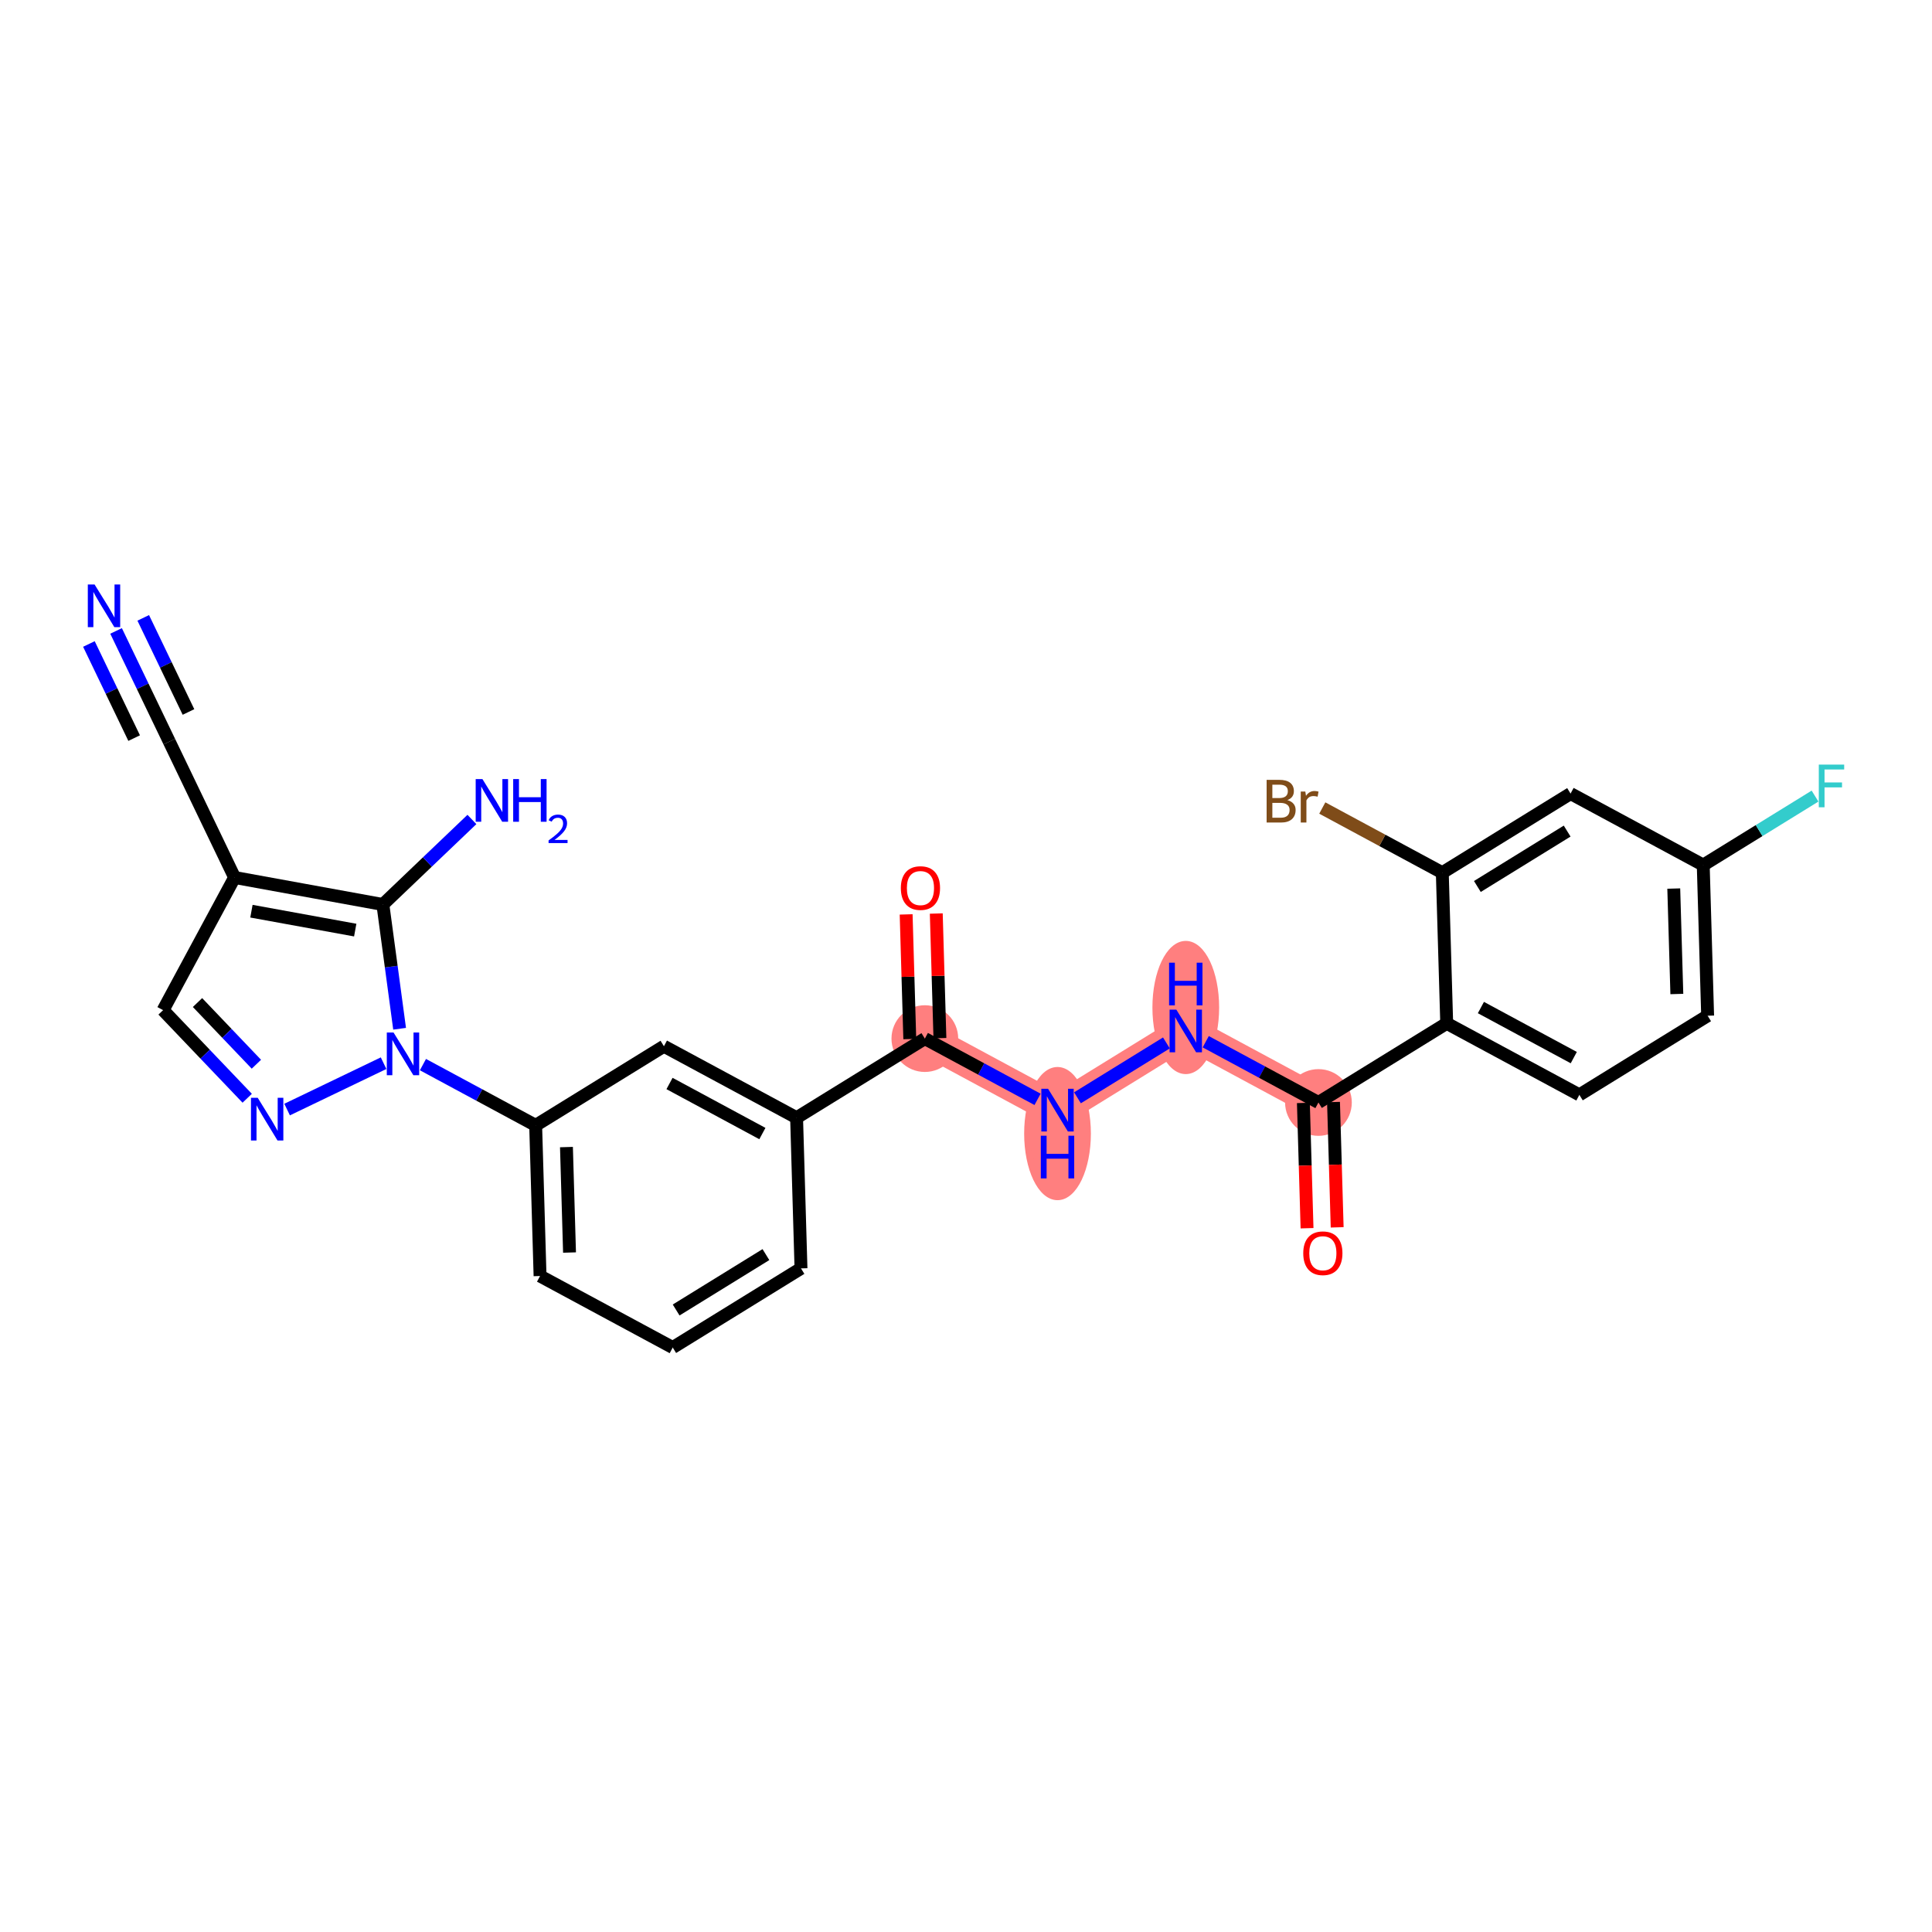 <?xml version='1.0' encoding='iso-8859-1'?>
<svg version='1.1' baseProfile='full'
              xmlns='http://www.w3.org/2000/svg'
                      xmlns:rdkit='http://www.rdkit.org/xml'
                      xmlns:xlink='http://www.w3.org/1999/xlink'
                  xml:space='preserve'
width='300px' height='300px' viewBox='0 0 300 300'>
<!-- END OF HEADER -->
<rect style='opacity:1.0;fill:#FFFFFF;stroke:none' width='300' height='300' x='0' y='0'> </rect>
<rect style='opacity:1.0;fill:#FFFFFF;stroke:none' width='300' height='300' x='0' y='0'> </rect>
<path d='M 143.61,161.274 L 164.21,172.378' style='fill:none;fill-rule:evenodd;stroke:#FF7F7F;stroke-width:5.0px;stroke-linecap:butt;stroke-linejoin:miter;stroke-opacity:1' />
<path d='M 164.21,172.378 L 184.127,160.09' style='fill:none;fill-rule:evenodd;stroke:#FF7F7F;stroke-width:5.0px;stroke-linecap:butt;stroke-linejoin:miter;stroke-opacity:1' />
<path d='M 184.127,160.09 L 204.727,171.194' style='fill:none;fill-rule:evenodd;stroke:#FF7F7F;stroke-width:5.0px;stroke-linecap:butt;stroke-linejoin:miter;stroke-opacity:1' />
<ellipse cx='143.61' cy='161.274' rx='4.68' ry='4.68'  style='fill:#FF7F7F;fill-rule:evenodd;stroke:#FF7F7F;stroke-width:1.0px;stroke-linecap:butt;stroke-linejoin:miter;stroke-opacity:1' />
<ellipse cx='164.21' cy='176.023' rx='4.68' ry='9.841'  style='fill:#FF7F7F;fill-rule:evenodd;stroke:#FF7F7F;stroke-width:1.0px;stroke-linecap:butt;stroke-linejoin:miter;stroke-opacity:1' />
<ellipse cx='184.127' cy='156.444' rx='4.68' ry='9.841'  style='fill:#FF7F7F;fill-rule:evenodd;stroke:#FF7F7F;stroke-width:1.0px;stroke-linecap:butt;stroke-linejoin:miter;stroke-opacity:1' />
<ellipse cx='204.727' cy='171.194' rx='4.68' ry='4.68'  style='fill:#FF7F7F;fill-rule:evenodd;stroke:#FF7F7F;stroke-width:1.0px;stroke-linecap:butt;stroke-linejoin:miter;stroke-opacity:1' />
<path class='bond-0 atom-0 atom-1' d='M 18.024,97.97 L 22.156,106.566' style='fill:none;fill-rule:evenodd;stroke:#0000FF;stroke-width:2.0px;stroke-linecap:butt;stroke-linejoin:miter;stroke-opacity:1' />
<path class='bond-0 atom-0 atom-1' d='M 22.156,106.566 L 26.289,115.163' style='fill:none;fill-rule:evenodd;stroke:#000000;stroke-width:2.0px;stroke-linecap:butt;stroke-linejoin:miter;stroke-opacity:1' />
<path class='bond-0 atom-0 atom-1' d='M 13.806,99.998 L 17.318,107.305' style='fill:none;fill-rule:evenodd;stroke:#0000FF;stroke-width:2.0px;stroke-linecap:butt;stroke-linejoin:miter;stroke-opacity:1' />
<path class='bond-0 atom-0 atom-1' d='M 17.318,107.305 L 20.831,114.612' style='fill:none;fill-rule:evenodd;stroke:#000000;stroke-width:2.0px;stroke-linecap:butt;stroke-linejoin:miter;stroke-opacity:1' />
<path class='bond-0 atom-0 atom-1' d='M 22.242,95.942 L 25.755,103.249' style='fill:none;fill-rule:evenodd;stroke:#0000FF;stroke-width:2.0px;stroke-linecap:butt;stroke-linejoin:miter;stroke-opacity:1' />
<path class='bond-0 atom-0 atom-1' d='M 25.755,103.249 L 29.267,110.556' style='fill:none;fill-rule:evenodd;stroke:#000000;stroke-width:2.0px;stroke-linecap:butt;stroke-linejoin:miter;stroke-opacity:1' />
<path class='bond-1 atom-1 atom-2' d='M 26.289,115.163 L 36.428,136.255' style='fill:none;fill-rule:evenodd;stroke:#000000;stroke-width:2.0px;stroke-linecap:butt;stroke-linejoin:miter;stroke-opacity:1' />
<path class='bond-2 atom-2 atom-3' d='M 36.428,136.255 L 25.324,156.855' style='fill:none;fill-rule:evenodd;stroke:#000000;stroke-width:2.0px;stroke-linecap:butt;stroke-linejoin:miter;stroke-opacity:1' />
<path class='bond-27 atom-26 atom-2' d='M 59.451,140.45 L 36.428,136.255' style='fill:none;fill-rule:evenodd;stroke:#000000;stroke-width:2.0px;stroke-linecap:butt;stroke-linejoin:miter;stroke-opacity:1' />
<path class='bond-27 atom-26 atom-2' d='M 55.159,144.425 L 39.043,141.489' style='fill:none;fill-rule:evenodd;stroke:#000000;stroke-width:2.0px;stroke-linecap:butt;stroke-linejoin:miter;stroke-opacity:1' />
<path class='bond-3 atom-3 atom-4' d='M 25.324,156.855 L 31.855,163.696' style='fill:none;fill-rule:evenodd;stroke:#000000;stroke-width:2.0px;stroke-linecap:butt;stroke-linejoin:miter;stroke-opacity:1' />
<path class='bond-3 atom-3 atom-4' d='M 31.855,163.696 L 38.386,170.536' style='fill:none;fill-rule:evenodd;stroke:#0000FF;stroke-width:2.0px;stroke-linecap:butt;stroke-linejoin:miter;stroke-opacity:1' />
<path class='bond-3 atom-3 atom-4' d='M 30.669,155.675 L 35.24,160.463' style='fill:none;fill-rule:evenodd;stroke:#000000;stroke-width:2.0px;stroke-linecap:butt;stroke-linejoin:miter;stroke-opacity:1' />
<path class='bond-3 atom-3 atom-4' d='M 35.24,160.463 L 39.812,165.252' style='fill:none;fill-rule:evenodd;stroke:#0000FF;stroke-width:2.0px;stroke-linecap:butt;stroke-linejoin:miter;stroke-opacity:1' />
<path class='bond-4 atom-4 atom-5' d='M 44.583,172.292 L 59.564,165.09' style='fill:none;fill-rule:evenodd;stroke:#0000FF;stroke-width:2.0px;stroke-linecap:butt;stroke-linejoin:miter;stroke-opacity:1' />
<path class='bond-5 atom-5 atom-6' d='M 65.675,165.312 L 74.426,170.029' style='fill:none;fill-rule:evenodd;stroke:#0000FF;stroke-width:2.0px;stroke-linecap:butt;stroke-linejoin:miter;stroke-opacity:1' />
<path class='bond-5 atom-5 atom-6' d='M 74.426,170.029 L 83.177,174.746' style='fill:none;fill-rule:evenodd;stroke:#000000;stroke-width:2.0px;stroke-linecap:butt;stroke-linejoin:miter;stroke-opacity:1' />
<path class='bond-25 atom-5 atom-26' d='M 62.051,159.743 L 60.751,150.097' style='fill:none;fill-rule:evenodd;stroke:#0000FF;stroke-width:2.0px;stroke-linecap:butt;stroke-linejoin:miter;stroke-opacity:1' />
<path class='bond-25 atom-5 atom-26' d='M 60.751,150.097 L 59.451,140.45' style='fill:none;fill-rule:evenodd;stroke:#000000;stroke-width:2.0px;stroke-linecap:butt;stroke-linejoin:miter;stroke-opacity:1' />
<path class='bond-6 atom-6 atom-7' d='M 83.177,174.746 L 83.86,198.139' style='fill:none;fill-rule:evenodd;stroke:#000000;stroke-width:2.0px;stroke-linecap:butt;stroke-linejoin:miter;stroke-opacity:1' />
<path class='bond-6 atom-6 atom-7' d='M 87.958,178.118 L 88.436,194.493' style='fill:none;fill-rule:evenodd;stroke:#000000;stroke-width:2.0px;stroke-linecap:butt;stroke-linejoin:miter;stroke-opacity:1' />
<path class='bond-28 atom-25 atom-6' d='M 103.093,162.458 L 83.177,174.746' style='fill:none;fill-rule:evenodd;stroke:#000000;stroke-width:2.0px;stroke-linecap:butt;stroke-linejoin:miter;stroke-opacity:1' />
<path class='bond-7 atom-7 atom-8' d='M 83.86,198.139 L 104.461,209.243' style='fill:none;fill-rule:evenodd;stroke:#000000;stroke-width:2.0px;stroke-linecap:butt;stroke-linejoin:miter;stroke-opacity:1' />
<path class='bond-8 atom-8 atom-9' d='M 104.461,209.243 L 124.377,196.955' style='fill:none;fill-rule:evenodd;stroke:#000000;stroke-width:2.0px;stroke-linecap:butt;stroke-linejoin:miter;stroke-opacity:1' />
<path class='bond-8 atom-8 atom-9' d='M 104.991,203.416 L 118.932,194.814' style='fill:none;fill-rule:evenodd;stroke:#000000;stroke-width:2.0px;stroke-linecap:butt;stroke-linejoin:miter;stroke-opacity:1' />
<path class='bond-9 atom-9 atom-10' d='M 124.377,196.955 L 123.694,173.562' style='fill:none;fill-rule:evenodd;stroke:#000000;stroke-width:2.0px;stroke-linecap:butt;stroke-linejoin:miter;stroke-opacity:1' />
<path class='bond-10 atom-10 atom-11' d='M 123.694,173.562 L 143.61,161.274' style='fill:none;fill-rule:evenodd;stroke:#000000;stroke-width:2.0px;stroke-linecap:butt;stroke-linejoin:miter;stroke-opacity:1' />
<path class='bond-24 atom-10 atom-25' d='M 123.694,173.562 L 103.093,162.458' style='fill:none;fill-rule:evenodd;stroke:#000000;stroke-width:2.0px;stroke-linecap:butt;stroke-linejoin:miter;stroke-opacity:1' />
<path class='bond-24 atom-10 atom-25' d='M 118.383,176.017 L 103.962,168.244' style='fill:none;fill-rule:evenodd;stroke:#000000;stroke-width:2.0px;stroke-linecap:butt;stroke-linejoin:miter;stroke-opacity:1' />
<path class='bond-11 atom-11 atom-12' d='M 145.949,161.205 L 145.666,151.529' style='fill:none;fill-rule:evenodd;stroke:#000000;stroke-width:2.0px;stroke-linecap:butt;stroke-linejoin:miter;stroke-opacity:1' />
<path class='bond-11 atom-11 atom-12' d='M 145.666,151.529 L 145.384,141.852' style='fill:none;fill-rule:evenodd;stroke:#FF0000;stroke-width:2.0px;stroke-linecap:butt;stroke-linejoin:miter;stroke-opacity:1' />
<path class='bond-11 atom-11 atom-12' d='M 141.271,161.342 L 140.988,151.666' style='fill:none;fill-rule:evenodd;stroke:#000000;stroke-width:2.0px;stroke-linecap:butt;stroke-linejoin:miter;stroke-opacity:1' />
<path class='bond-11 atom-11 atom-12' d='M 140.988,151.666 L 140.705,141.989' style='fill:none;fill-rule:evenodd;stroke:#FF0000;stroke-width:2.0px;stroke-linecap:butt;stroke-linejoin:miter;stroke-opacity:1' />
<path class='bond-12 atom-11 atom-13' d='M 143.61,161.274 L 152.361,165.991' style='fill:none;fill-rule:evenodd;stroke:#000000;stroke-width:2.0px;stroke-linecap:butt;stroke-linejoin:miter;stroke-opacity:1' />
<path class='bond-12 atom-11 atom-13' d='M 152.361,165.991 L 161.112,170.708' style='fill:none;fill-rule:evenodd;stroke:#0000FF;stroke-width:2.0px;stroke-linecap:butt;stroke-linejoin:miter;stroke-opacity:1' />
<path class='bond-13 atom-13 atom-14' d='M 167.309,170.466 L 181.119,161.945' style='fill:none;fill-rule:evenodd;stroke:#0000FF;stroke-width:2.0px;stroke-linecap:butt;stroke-linejoin:miter;stroke-opacity:1' />
<path class='bond-14 atom-14 atom-15' d='M 187.225,161.76 L 195.976,166.477' style='fill:none;fill-rule:evenodd;stroke:#0000FF;stroke-width:2.0px;stroke-linecap:butt;stroke-linejoin:miter;stroke-opacity:1' />
<path class='bond-14 atom-14 atom-15' d='M 195.976,166.477 L 204.727,171.194' style='fill:none;fill-rule:evenodd;stroke:#000000;stroke-width:2.0px;stroke-linecap:butt;stroke-linejoin:miter;stroke-opacity:1' />
<path class='bond-15 atom-15 atom-16' d='M 202.388,171.262 L 202.672,180.99' style='fill:none;fill-rule:evenodd;stroke:#000000;stroke-width:2.0px;stroke-linecap:butt;stroke-linejoin:miter;stroke-opacity:1' />
<path class='bond-15 atom-15 atom-16' d='M 202.672,180.99 L 202.956,190.718' style='fill:none;fill-rule:evenodd;stroke:#FF0000;stroke-width:2.0px;stroke-linecap:butt;stroke-linejoin:miter;stroke-opacity:1' />
<path class='bond-15 atom-15 atom-16' d='M 207.066,171.125 L 207.351,180.853' style='fill:none;fill-rule:evenodd;stroke:#000000;stroke-width:2.0px;stroke-linecap:butt;stroke-linejoin:miter;stroke-opacity:1' />
<path class='bond-15 atom-15 atom-16' d='M 207.351,180.853 L 207.635,190.581' style='fill:none;fill-rule:evenodd;stroke:#FF0000;stroke-width:2.0px;stroke-linecap:butt;stroke-linejoin:miter;stroke-opacity:1' />
<path class='bond-16 atom-15 atom-17' d='M 204.727,171.194 L 224.644,158.905' style='fill:none;fill-rule:evenodd;stroke:#000000;stroke-width:2.0px;stroke-linecap:butt;stroke-linejoin:miter;stroke-opacity:1' />
<path class='bond-17 atom-17 atom-18' d='M 224.644,158.905 L 245.244,170.01' style='fill:none;fill-rule:evenodd;stroke:#000000;stroke-width:2.0px;stroke-linecap:butt;stroke-linejoin:miter;stroke-opacity:1' />
<path class='bond-17 atom-17 atom-18' d='M 229.954,156.451 L 244.375,164.224' style='fill:none;fill-rule:evenodd;stroke:#000000;stroke-width:2.0px;stroke-linecap:butt;stroke-linejoin:miter;stroke-opacity:1' />
<path class='bond-29 atom-23 atom-17' d='M 223.96,135.513 L 224.644,158.905' style='fill:none;fill-rule:evenodd;stroke:#000000;stroke-width:2.0px;stroke-linecap:butt;stroke-linejoin:miter;stroke-opacity:1' />
<path class='bond-18 atom-18 atom-19' d='M 245.244,170.01 L 265.16,157.721' style='fill:none;fill-rule:evenodd;stroke:#000000;stroke-width:2.0px;stroke-linecap:butt;stroke-linejoin:miter;stroke-opacity:1' />
<path class='bond-19 atom-19 atom-20' d='M 265.16,157.721 L 264.477,134.329' style='fill:none;fill-rule:evenodd;stroke:#000000;stroke-width:2.0px;stroke-linecap:butt;stroke-linejoin:miter;stroke-opacity:1' />
<path class='bond-19 atom-19 atom-20' d='M 260.379,154.349 L 259.901,137.974' style='fill:none;fill-rule:evenodd;stroke:#000000;stroke-width:2.0px;stroke-linecap:butt;stroke-linejoin:miter;stroke-opacity:1' />
<path class='bond-20 atom-20 atom-21' d='M 264.477,134.329 L 273.157,128.973' style='fill:none;fill-rule:evenodd;stroke:#000000;stroke-width:2.0px;stroke-linecap:butt;stroke-linejoin:miter;stroke-opacity:1' />
<path class='bond-20 atom-20 atom-21' d='M 273.157,128.973 L 281.838,123.617' style='fill:none;fill-rule:evenodd;stroke:#33CCCC;stroke-width:2.0px;stroke-linecap:butt;stroke-linejoin:miter;stroke-opacity:1' />
<path class='bond-21 atom-20 atom-22' d='M 264.477,134.329 L 243.876,123.225' style='fill:none;fill-rule:evenodd;stroke:#000000;stroke-width:2.0px;stroke-linecap:butt;stroke-linejoin:miter;stroke-opacity:1' />
<path class='bond-22 atom-22 atom-23' d='M 243.876,123.225 L 223.96,135.513' style='fill:none;fill-rule:evenodd;stroke:#000000;stroke-width:2.0px;stroke-linecap:butt;stroke-linejoin:miter;stroke-opacity:1' />
<path class='bond-22 atom-22 atom-23' d='M 243.347,129.051 L 229.405,137.653' style='fill:none;fill-rule:evenodd;stroke:#000000;stroke-width:2.0px;stroke-linecap:butt;stroke-linejoin:miter;stroke-opacity:1' />
<path class='bond-23 atom-23 atom-24' d='M 223.96,135.513 L 214.643,130.491' style='fill:none;fill-rule:evenodd;stroke:#000000;stroke-width:2.0px;stroke-linecap:butt;stroke-linejoin:miter;stroke-opacity:1' />
<path class='bond-23 atom-23 atom-24' d='M 214.643,130.491 L 205.325,125.469' style='fill:none;fill-rule:evenodd;stroke:#7F4C19;stroke-width:2.0px;stroke-linecap:butt;stroke-linejoin:miter;stroke-opacity:1' />
<path class='bond-26 atom-26 atom-27' d='M 59.451,140.45 L 66.365,133.848' style='fill:none;fill-rule:evenodd;stroke:#000000;stroke-width:2.0px;stroke-linecap:butt;stroke-linejoin:miter;stroke-opacity:1' />
<path class='bond-26 atom-26 atom-27' d='M 66.365,133.848 L 73.279,127.247' style='fill:none;fill-rule:evenodd;stroke:#0000FF;stroke-width:2.0px;stroke-linecap:butt;stroke-linejoin:miter;stroke-opacity:1' />
<path  class='atom-0' d='M 14.685 90.757
L 16.857 94.267
Q 17.072 94.614, 17.418 95.241
Q 17.765 95.868, 17.783 95.906
L 17.783 90.757
L 18.663 90.757
L 18.663 97.385
L 17.755 97.385
L 15.424 93.547
Q 15.153 93.097, 14.863 92.583
Q 14.582 92.068, 14.498 91.909
L 14.498 97.385
L 13.636 97.385
L 13.636 90.757
L 14.685 90.757
' fill='#0000FF'/>
<path  class='atom-4' d='M 40.02 170.468
L 42.191 173.978
Q 42.407 174.324, 42.753 174.952
Q 43.099 175.579, 43.118 175.616
L 43.118 170.468
L 43.998 170.468
L 43.998 177.095
L 43.09 177.095
L 40.759 173.257
Q 40.488 172.808, 40.197 172.293
Q 39.917 171.778, 39.832 171.619
L 39.832 177.095
L 38.971 177.095
L 38.971 170.468
L 40.02 170.468
' fill='#0000FF'/>
<path  class='atom-5' d='M 61.111 160.329
L 63.283 163.839
Q 63.499 164.185, 63.845 164.812
Q 64.191 165.44, 64.21 165.477
L 64.21 160.329
L 65.09 160.329
L 65.09 166.956
L 64.182 166.956
L 61.851 163.118
Q 61.58 162.669, 61.289 162.154
Q 61.008 161.639, 60.924 161.48
L 60.924 166.956
L 60.063 166.956
L 60.063 160.329
L 61.111 160.329
' fill='#0000FF'/>
<path  class='atom-12' d='M 139.884 137.9
Q 139.884 136.309, 140.67 135.42
Q 141.457 134.53, 142.926 134.53
Q 144.396 134.53, 145.182 135.42
Q 145.969 136.309, 145.969 137.9
Q 145.969 139.51, 145.173 140.428
Q 144.377 141.336, 142.926 141.336
Q 141.466 141.336, 140.67 140.428
Q 139.884 139.52, 139.884 137.9
M 142.926 140.587
Q 143.937 140.587, 144.48 139.913
Q 145.033 139.229, 145.033 137.9
Q 145.033 136.599, 144.48 135.944
Q 143.937 135.279, 142.926 135.279
Q 141.915 135.279, 141.363 135.934
Q 140.82 136.59, 140.82 137.9
Q 140.82 139.239, 141.363 139.913
Q 141.915 140.587, 142.926 140.587
' fill='#FF0000'/>
<path  class='atom-13' d='M 162.745 169.064
L 164.917 172.575
Q 165.132 172.921, 165.479 173.548
Q 165.825 174.175, 165.844 174.213
L 165.844 169.064
L 166.724 169.064
L 166.724 175.692
L 165.816 175.692
L 163.485 171.854
Q 163.213 171.404, 162.923 170.89
Q 162.642 170.375, 162.558 170.216
L 162.558 175.692
L 161.697 175.692
L 161.697 169.064
L 162.745 169.064
' fill='#0000FF'/>
<path  class='atom-13' d='M 161.617 176.354
L 162.516 176.354
L 162.516 179.172
L 165.905 179.172
L 165.905 176.354
L 166.803 176.354
L 166.803 182.982
L 165.905 182.982
L 165.905 179.921
L 162.516 179.921
L 162.516 182.982
L 161.617 182.982
L 161.617 176.354
' fill='#0000FF'/>
<path  class='atom-14' d='M 182.662 156.776
L 184.834 160.286
Q 185.049 160.633, 185.395 161.26
Q 185.742 161.887, 185.76 161.924
L 185.76 156.776
L 186.64 156.776
L 186.64 163.403
L 185.732 163.403
L 183.401 159.565
Q 183.13 159.116, 182.84 158.601
Q 182.559 158.086, 182.475 157.927
L 182.475 163.403
L 181.613 163.403
L 181.613 156.776
L 182.662 156.776
' fill='#0000FF'/>
<path  class='atom-14' d='M 181.534 149.486
L 182.432 149.486
L 182.432 152.303
L 185.821 152.303
L 185.821 149.486
L 186.72 149.486
L 186.72 156.113
L 185.821 156.113
L 185.821 153.052
L 182.432 153.052
L 182.432 156.113
L 181.534 156.113
L 181.534 149.486
' fill='#0000FF'/>
<path  class='atom-16' d='M 202.368 194.605
Q 202.368 193.013, 203.155 192.124
Q 203.941 191.235, 205.411 191.235
Q 206.88 191.235, 207.667 192.124
Q 208.453 193.013, 208.453 194.605
Q 208.453 196.215, 207.657 197.132
Q 206.862 198.04, 205.411 198.04
Q 203.95 198.04, 203.155 197.132
Q 202.368 196.224, 202.368 194.605
M 205.411 197.291
Q 206.422 197.291, 206.965 196.617
Q 207.517 195.934, 207.517 194.605
Q 207.517 193.304, 206.965 192.648
Q 206.422 191.984, 205.411 191.984
Q 204.4 191.984, 203.847 192.639
Q 203.305 193.294, 203.305 194.605
Q 203.305 195.943, 203.847 196.617
Q 204.4 197.291, 205.411 197.291
' fill='#FF0000'/>
<path  class='atom-21' d='M 282.423 118.727
L 286.364 118.727
L 286.364 119.485
L 283.312 119.485
L 283.312 121.498
L 286.027 121.498
L 286.027 122.265
L 283.312 122.265
L 283.312 125.354
L 282.423 125.354
L 282.423 118.727
' fill='#33CCCC'/>
<path  class='atom-24' d='M 199.901 124.24
Q 200.537 124.418, 200.856 124.812
Q 201.183 125.195, 201.183 125.766
Q 201.183 126.684, 200.593 127.208
Q 200.013 127.723, 198.908 127.723
L 196.681 127.723
L 196.681 121.095
L 198.637 121.095
Q 199.77 121.095, 200.341 121.554
Q 200.912 122.013, 200.912 122.855
Q 200.912 123.857, 199.901 124.24
M 197.57 121.844
L 197.57 123.922
L 198.637 123.922
Q 199.292 123.922, 199.629 123.66
Q 199.976 123.389, 199.976 122.855
Q 199.976 121.844, 198.637 121.844
L 197.57 121.844
M 198.908 126.974
Q 199.554 126.974, 199.901 126.665
Q 200.247 126.356, 200.247 125.766
Q 200.247 125.223, 199.863 124.952
Q 199.489 124.671, 198.768 124.671
L 197.57 124.671
L 197.57 126.974
L 198.908 126.974
' fill='#7F4C19'/>
<path  class='atom-24' d='M 202.69 122.911
L 202.793 123.576
Q 203.299 122.827, 204.123 122.827
Q 204.385 122.827, 204.74 122.921
L 204.6 123.707
Q 204.197 123.613, 203.973 123.613
Q 203.58 123.613, 203.318 123.772
Q 203.065 123.922, 202.859 124.287
L 202.859 127.723
L 201.979 127.723
L 201.979 122.911
L 202.69 122.911
' fill='#7F4C19'/>
<path  class='atom-27' d='M 74.913 120.975
L 77.085 124.485
Q 77.3 124.832, 77.646 125.459
Q 77.993 126.086, 78.011 126.124
L 78.011 120.975
L 78.891 120.975
L 78.891 127.603
L 77.983 127.603
L 75.652 123.765
Q 75.381 123.315, 75.091 122.801
Q 74.81 122.286, 74.726 122.127
L 74.726 127.603
L 73.864 127.603
L 73.864 120.975
L 74.913 120.975
' fill='#0000FF'/>
<path  class='atom-27' d='M 79.687 120.975
L 80.585 120.975
L 80.585 123.793
L 83.974 123.793
L 83.974 120.975
L 84.873 120.975
L 84.873 127.603
L 83.974 127.603
L 83.974 124.542
L 80.585 124.542
L 80.585 127.603
L 79.687 127.603
L 79.687 120.975
' fill='#0000FF'/>
<path  class='atom-27' d='M 85.194 127.37
Q 85.355 126.956, 85.738 126.728
Q 86.121 126.493, 86.652 126.493
Q 87.313 126.493, 87.684 126.851
Q 88.055 127.21, 88.055 127.846
Q 88.055 128.495, 87.573 129.1
Q 87.097 129.706, 86.109 130.422
L 88.129 130.422
L 88.129 130.916
L 85.182 130.916
L 85.182 130.503
Q 85.997 129.922, 86.479 129.489
Q 86.967 129.057, 87.202 128.668
Q 87.437 128.278, 87.437 127.877
Q 87.437 127.457, 87.227 127.222
Q 87.017 126.987, 86.652 126.987
Q 86.3 126.987, 86.065 127.129
Q 85.831 127.271, 85.664 127.586
L 85.194 127.37
' fill='#0000FF'/>
</svg>
